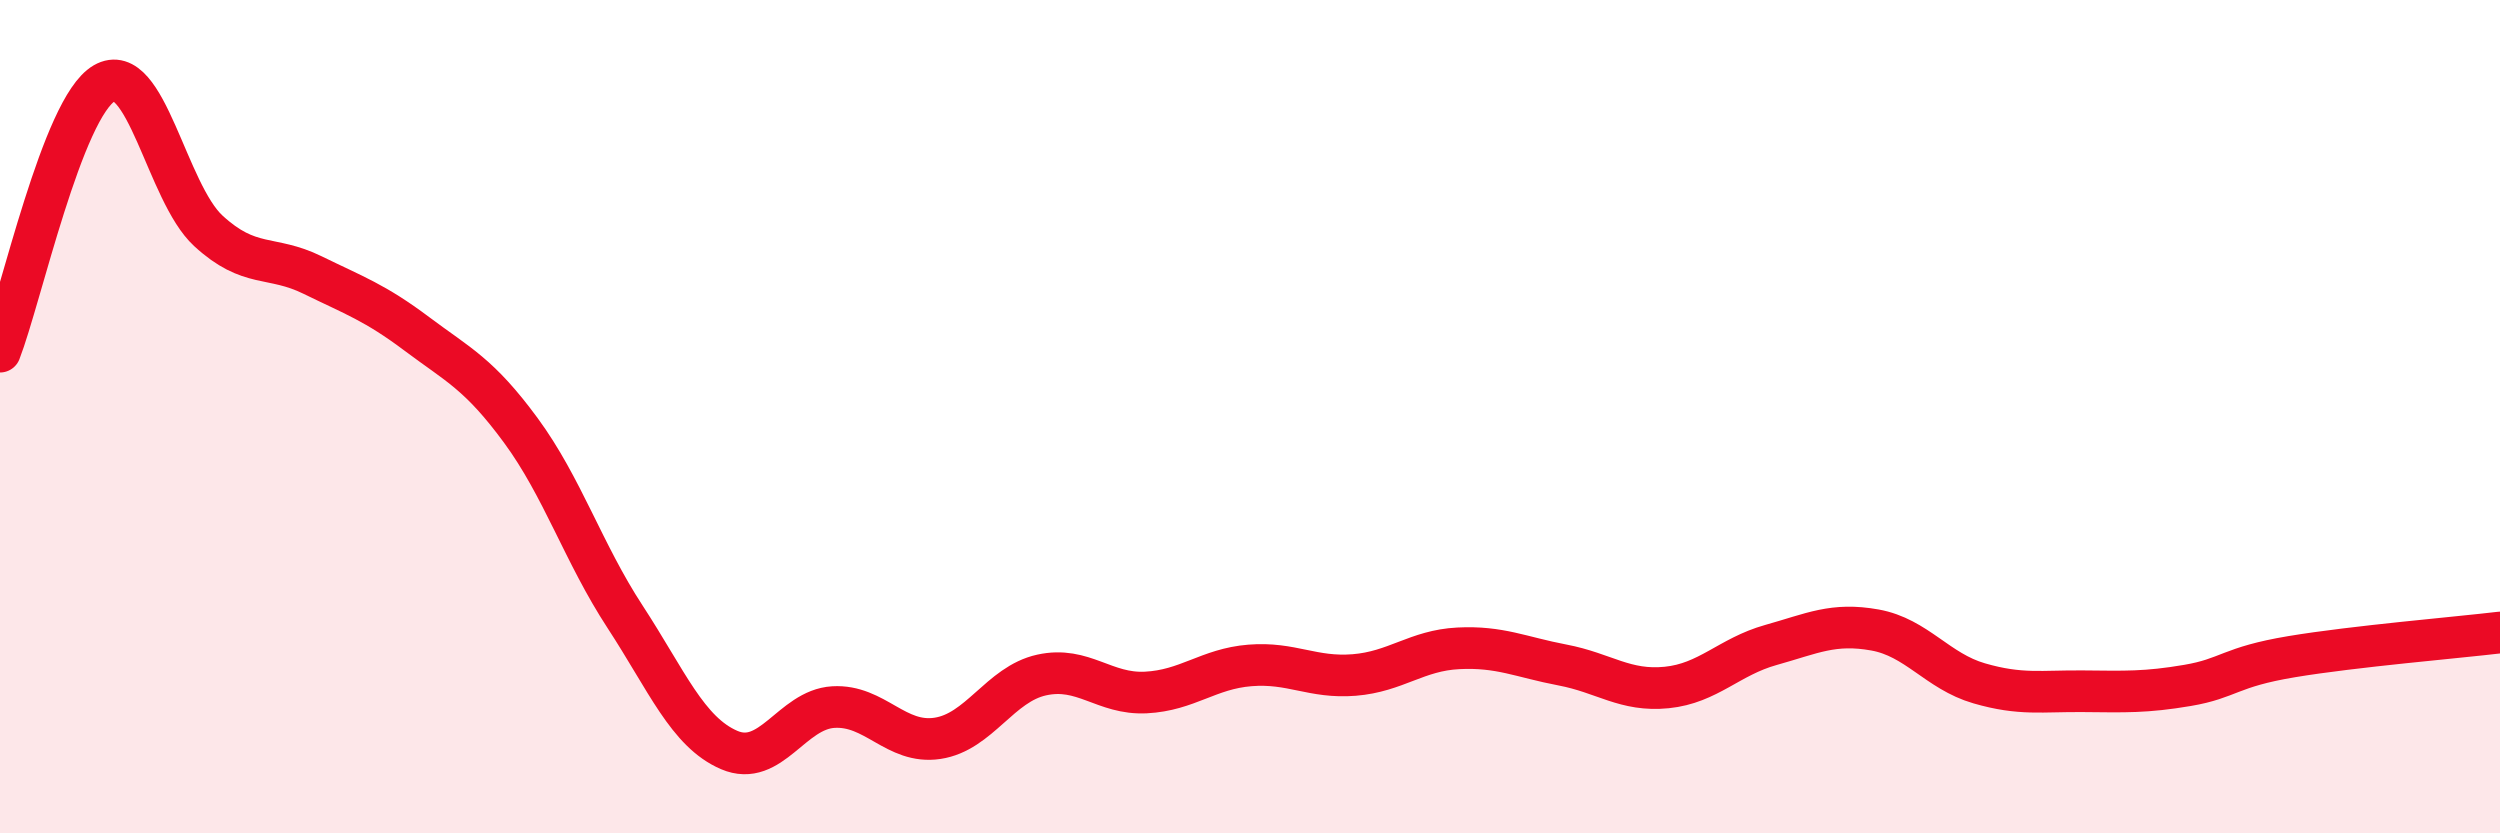 
    <svg width="60" height="20" viewBox="0 0 60 20" xmlns="http://www.w3.org/2000/svg">
      <path
        d="M 0,8.44 C 0.5,7.15 1.5,2.58 2.5,2 C 3.5,1.42 4,4.62 5,5.54 C 6,6.46 6.5,6.11 7.5,6.6 C 8.5,7.09 9,7.26 10,8.01 C 11,8.76 11.5,8.97 12.5,10.33 C 13.5,11.69 14,13.27 15,14.8 C 16,16.33 16.5,17.57 17.5,18 C 18.5,18.43 19,17.03 20,16.97 C 21,16.91 21.5,17.87 22.5,17.72 C 23.5,17.57 24,16.42 25,16.2 C 26,15.98 26.5,16.67 27.5,16.62 C 28.5,16.57 29,16.05 30,15.97 C 31,15.89 31.5,16.28 32.5,16.2 C 33.5,16.12 34,15.61 35,15.56 C 36,15.51 36.5,15.77 37.5,15.96 C 38.5,16.15 39,16.6 40,16.5 C 41,16.4 41.5,15.76 42.5,15.48 C 43.5,15.2 44,14.94 45,15.12 C 46,15.3 46.5,16.11 47.5,16.4 C 48.5,16.69 49,16.58 50,16.59 C 51,16.6 51.5,16.62 52.5,16.45 C 53.5,16.28 53.5,16.01 55,15.76 C 56.5,15.51 59,15.3 60,15.18L60 20L0 20Z"
        fill="#EB0A25"
        opacity="0.1"
        stroke-linecap="round"
        stroke-linejoin="round"
      />
      <path
        d="M 0,8.44 C 0.5,7.15 1.5,2.58 2.5,2 C 3.5,1.42 4,4.62 5,5.54 C 6,6.46 6.5,6.11 7.5,6.6 C 8.5,7.09 9,7.26 10,8.01 C 11,8.76 11.5,8.97 12.5,10.33 C 13.5,11.69 14,13.27 15,14.8 C 16,16.33 16.5,17.57 17.5,18 C 18.5,18.43 19,17.03 20,16.97 C 21,16.91 21.5,17.87 22.5,17.72 C 23.5,17.57 24,16.42 25,16.2 C 26,15.98 26.5,16.67 27.5,16.62 C 28.5,16.57 29,16.05 30,15.97 C 31,15.89 31.5,16.28 32.5,16.2 C 33.5,16.12 34,15.61 35,15.56 C 36,15.51 36.5,15.77 37.5,15.96 C 38.5,16.15 39,16.6 40,16.5 C 41,16.4 41.5,15.76 42.5,15.48 C 43.5,15.2 44,14.94 45,15.12 C 46,15.3 46.5,16.11 47.5,16.4 C 48.5,16.69 49,16.58 50,16.59 C 51,16.6 51.5,16.62 52.5,16.45 C 53.5,16.28 53.5,16.01 55,15.76 C 56.5,15.51 59,15.3 60,15.18"
        stroke="#EB0A25"
        stroke-width="1"
        fill="none"
        stroke-linecap="round"
        stroke-linejoin="round"
      />
    </svg>
  